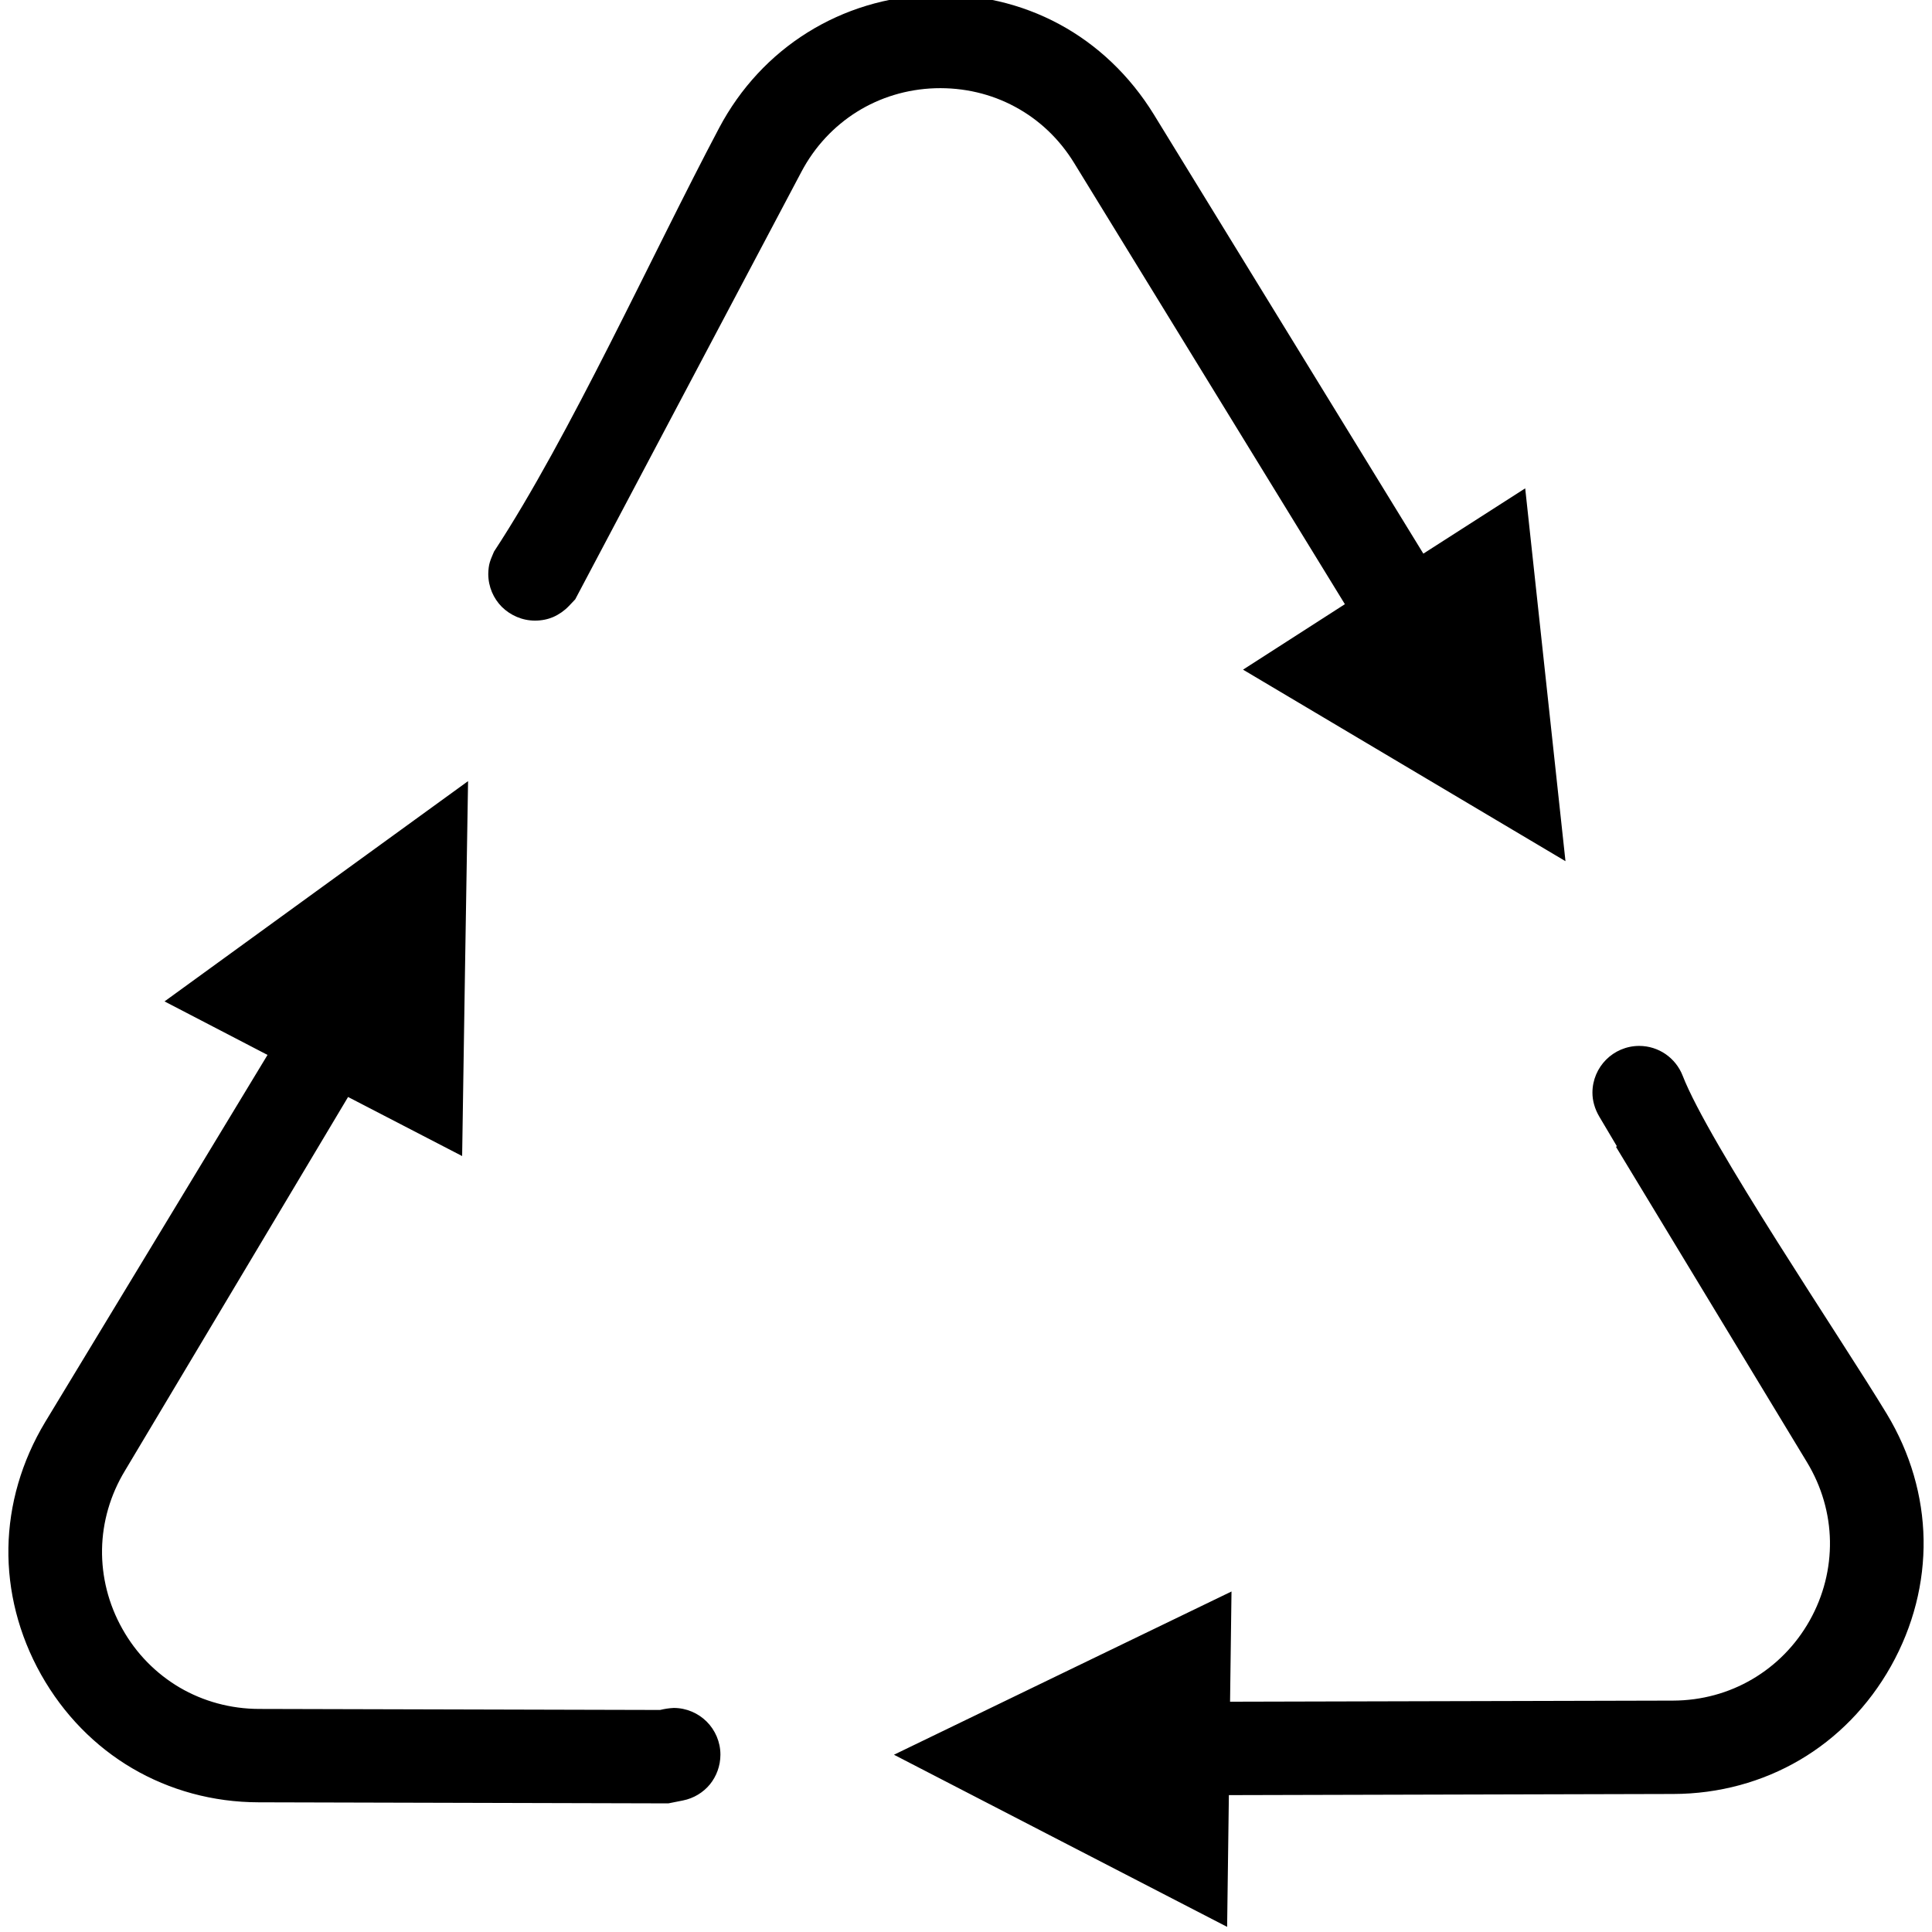 <?xml version="1.0" encoding="UTF-8"?> <svg xmlns="http://www.w3.org/2000/svg" xmlns:xlink="http://www.w3.org/1999/xlink" xmlns:xodm="http://www.corel.com/coreldraw/odm/2003" xml:space="preserve" width="5.08mm" height="5.08mm" version="1.1" style="shape-rendering:geometricPrecision; text-rendering:geometricPrecision; image-rendering:optimizeQuality; fill-rule:evenodd; clip-rule:evenodd" viewBox="0 0 507.98 507.98"> <defs> <style type="text/css"> .fil0 {fill:black} </style> </defs> <g id="Warstwa_x0020_1">  <path class="fil0" d="M411.61 226.43l-42.41 -25.19 -42.37 -25.17 26.78 -17.21 -71.16 -115.96c-3.92,-6.41 -9.29,-11.46 -15.58,-14.83 -6.24,-3.37 -13.42,-5.09 -20.96,-4.87 -7.5,0.24 -14.54,2.42 -20.57,6.18 -6.05,3.78 -11.13,9.17 -14.63,15.8l-59.47 112.41 -1.7 1.79c-1.13,1.18 -2.52,2.16 -4.09,2.86 -1.38,0.59 -3.01,0.94 -4.78,0.94 -3.37,0 -6.46,-1.39 -8.72,-3.61 -2.19,-2.2 -3.57,-5.28 -3.57,-8.69 0.07,-2.65 0.5,-3.45 1.51,-5.85 19.99,-30.45 41.41,-77.78 59.17,-111.35 5.59,-10.57 13.64,-19.14 23.24,-25.13 9.64,-6.02 20.88,-9.5 32.83,-9.88 12.01,-0.39 23.42,2.32 33.37,7.68 9.96,5.36 18.53,13.46 24.85,23.7l70.89 115.52 26.78 -17.17 5.29 48.99 5.3 49.04zm-176.56 234.94l44.4 -21.48 44.35 -21.44 -0.38 28.98 116.47 -0.29c7.51,-0.02 14.66,-2 20.83,-5.63 6.21,-3.64 11.44,-8.91 15.1,-15.43 3.67,-6.53 5.44,-13.74 5.33,-20.9 -0.12,-7.16 -2.15,-14.3 -6.04,-20.72l-50.22 -82.93 0.24 -0.14 -4.61 -7.77c-0.59,-1 -1.08,-2.1 -1.38,-3.2 -0.28,-0.99 -0.44,-2.04 -0.44,-3.11 0,-3.4 1.39,-6.48 3.6,-8.7 2.22,-2.22 5.31,-3.61 8.7,-3.61 2.56,0 4.94,0.8 6.88,2.12 2.03,1.38 3.63,3.38 4.53,5.68 6.89,17.78 41.62,69.02 53.67,88.93 6.25,10.33 9.5,21.71 9.69,33.03 0.18,11.35 -2.68,22.81 -8.58,33.33 -5.91,10.52 -14.21,18.93 -23.98,24.66 -9.8,5.75 -21.2,8.91 -33.22,8.94l-116.88 0.3 -0.46 34.64 -43.79 -22.62 -43.81 -22.64zm-111.98 -255.99l-0.8 49.29 -0.76 49.29 -29.99 -15.53 -58.64 98.22c-3.9,6.42 -5.93,13.57 -6.05,20.71 -0.11,7.17 1.66,14.37 5.34,20.91 3.65,6.53 8.88,11.79 15.08,15.44 6.18,3.61 13.33,5.6 20.85,5.62l105.44 0.27c1.32,-0.3 2.24,-0.46 3.6,-0.53 3.37,0 6.46,1.39 8.68,3.6 2.21,2.22 3.6,5.31 3.6,8.68 0,2.96 -1.05,5.69 -2.75,7.8 -1.75,2.14 -4.27,3.69 -7.12,4.25l-3.82 0.76 -107.74 -0.28c-12.03,-0.02 -23.41,-3.19 -33.21,-8.94 -9.78,-5.74 -18.07,-14.14 -23.99,-24.66 -5.9,-10.52 -8.76,-21.98 -8.58,-33.32 0.19,-11.33 3.44,-22.7 9.66,-33.05l58.47 -96.54 -27.08 -14.07 39.89 -28.96 39.92 -28.96z"></path> </g> </svg> 